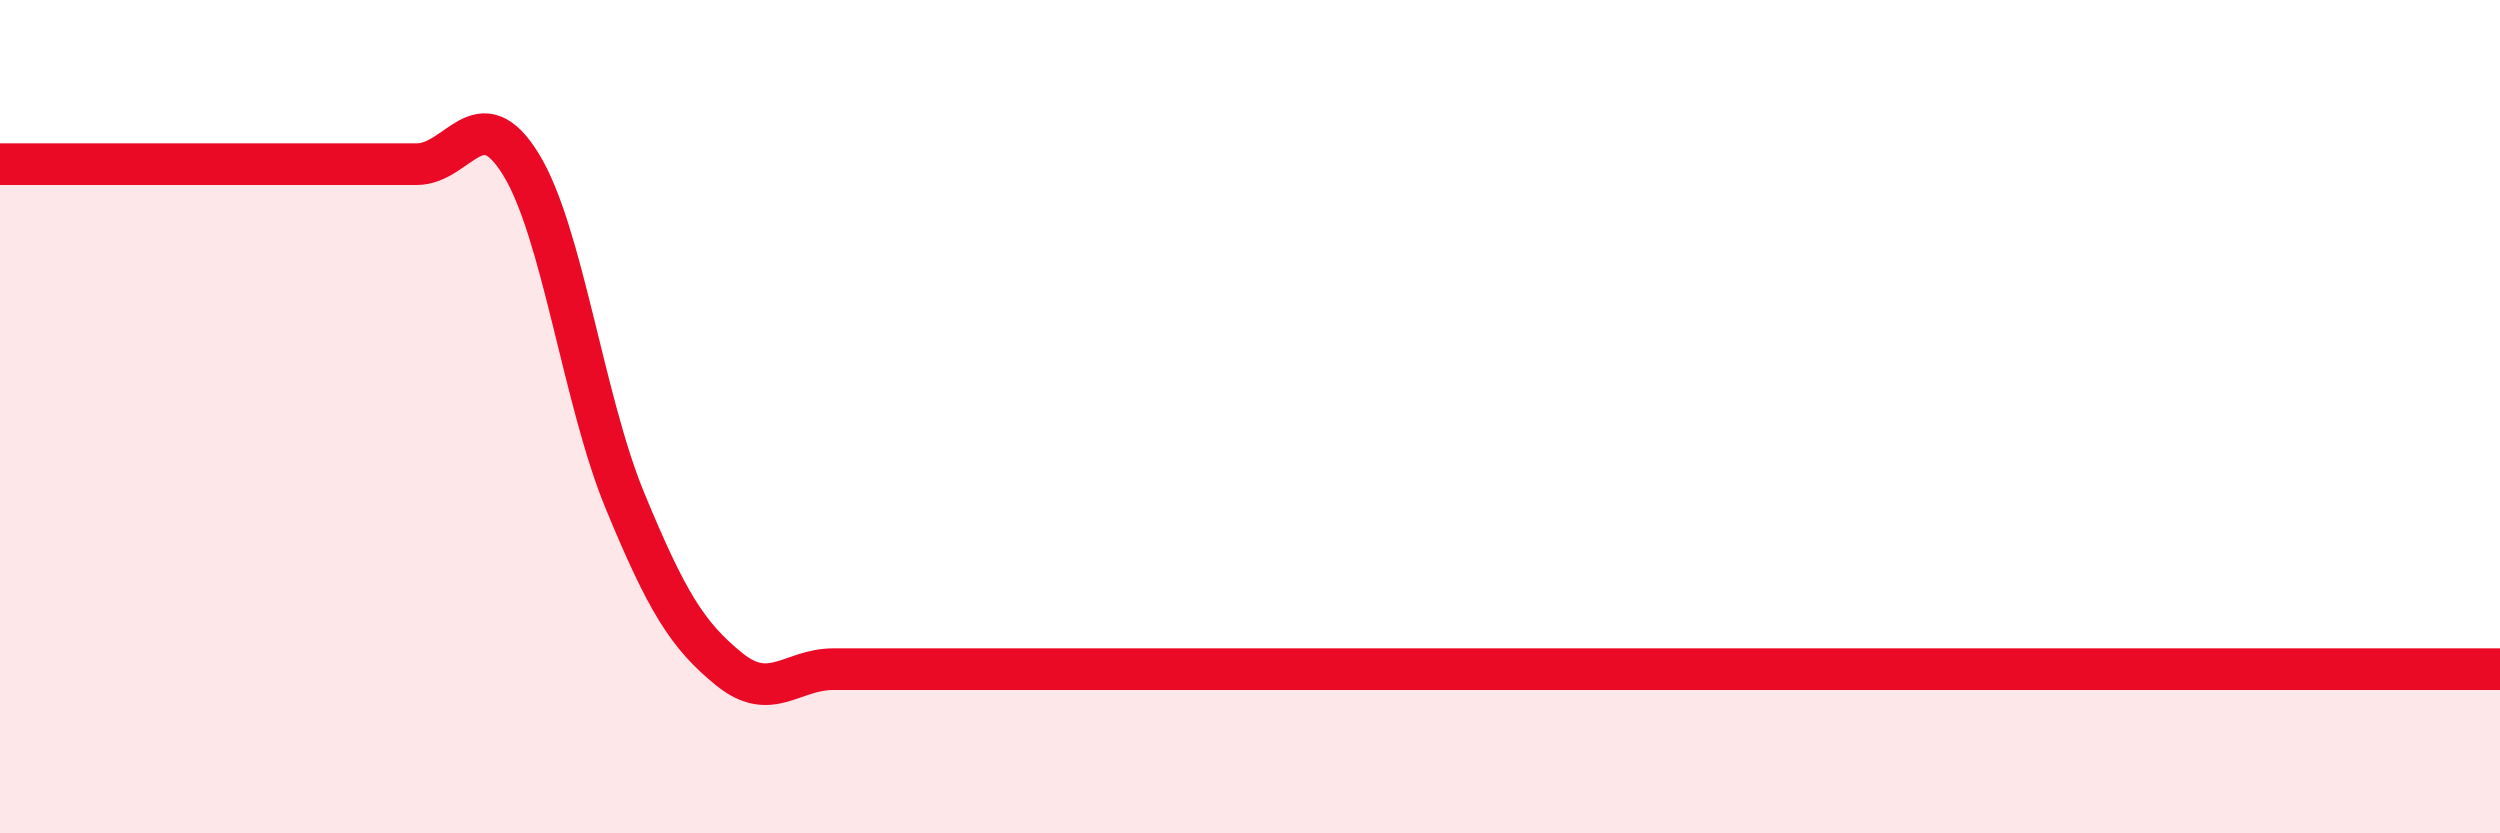 
    <svg width="60" height="20" viewBox="0 0 60 20" xmlns="http://www.w3.org/2000/svg">
      <path
        d="M 0,3.94 C 0.5,3.94 1.5,3.94 2.5,3.94 C 3.5,3.94 4,3.94 5,3.94 C 6,3.94 6.5,3.94 7.5,3.94 C 8.5,3.94 9,3.94 10,3.94 C 11,3.94 11.5,2.32 12.5,3.94 C 13.5,5.56 14,9.6 15,12.02 C 16,14.44 16.5,15.25 17.5,16.06 C 18.5,16.87 19,16.06 20,16.06 C 21,16.06 21.5,16.06 22.5,16.06 C 23.5,16.06 24,16.06 25,16.06 C 26,16.06 26.5,16.06 27.5,16.06 C 28.5,16.06 29,16.06 30,16.06 C 31,16.06 31.5,16.06 32.5,16.06 C 33.5,16.06 34,16.06 35,16.06 C 36,16.06 36.5,16.06 37.5,16.06 C 38.5,16.06 39,16.06 40,16.06 C 41,16.06 41.5,16.06 42.5,16.06 C 43.5,16.06 44,16.06 45,16.06 C 46,16.06 46.5,16.06 47.5,16.06 C 48.5,16.06 49,16.06 50,16.06 C 51,16.06 51.5,16.06 52.5,16.06 C 53.5,16.06 53.5,16.06 55,16.06 C 56.5,16.06 59,16.06 60,16.06L60 20L0 20Z"
        fill="#EB0A25"
        opacity="0.1"
        stroke-linecap="round"
        stroke-linejoin="round"
      />
      <path
        d="M 0,3.94 C 0.5,3.94 1.5,3.94 2.5,3.94 C 3.5,3.94 4,3.94 5,3.94 C 6,3.94 6.5,3.94 7.5,3.94 C 8.5,3.94 9,3.94 10,3.94 C 11,3.94 11.5,2.32 12.5,3.94 C 13.5,5.56 14,9.6 15,12.02 C 16,14.44 16.5,15.25 17.5,16.06 C 18.5,16.87 19,16.06 20,16.06 C 21,16.06 21.5,16.06 22.5,16.06 C 23.5,16.06 24,16.06 25,16.06 C 26,16.06 26.5,16.06 27.5,16.06 C 28.5,16.06 29,16.06 30,16.06 C 31,16.06 31.5,16.06 32.5,16.06 C 33.5,16.06 34,16.06 35,16.06 C 36,16.06 36.5,16.06 37.5,16.06 C 38.5,16.06 39,16.06 40,16.06 C 41,16.06 41.5,16.06 42.5,16.06 C 43.5,16.06 44,16.06 45,16.06 C 46,16.06 46.5,16.06 47.5,16.06 C 48.5,16.06 49,16.06 50,16.06 C 51,16.06 51.5,16.06 52.5,16.06 C 53.5,16.06 53.5,16.06 55,16.06 C 56.5,16.06 59,16.06 60,16.06"
        stroke="#EB0A25"
        stroke-width="1"
        fill="none"
        stroke-linecap="round"
        stroke-linejoin="round"
      />
    </svg>
  